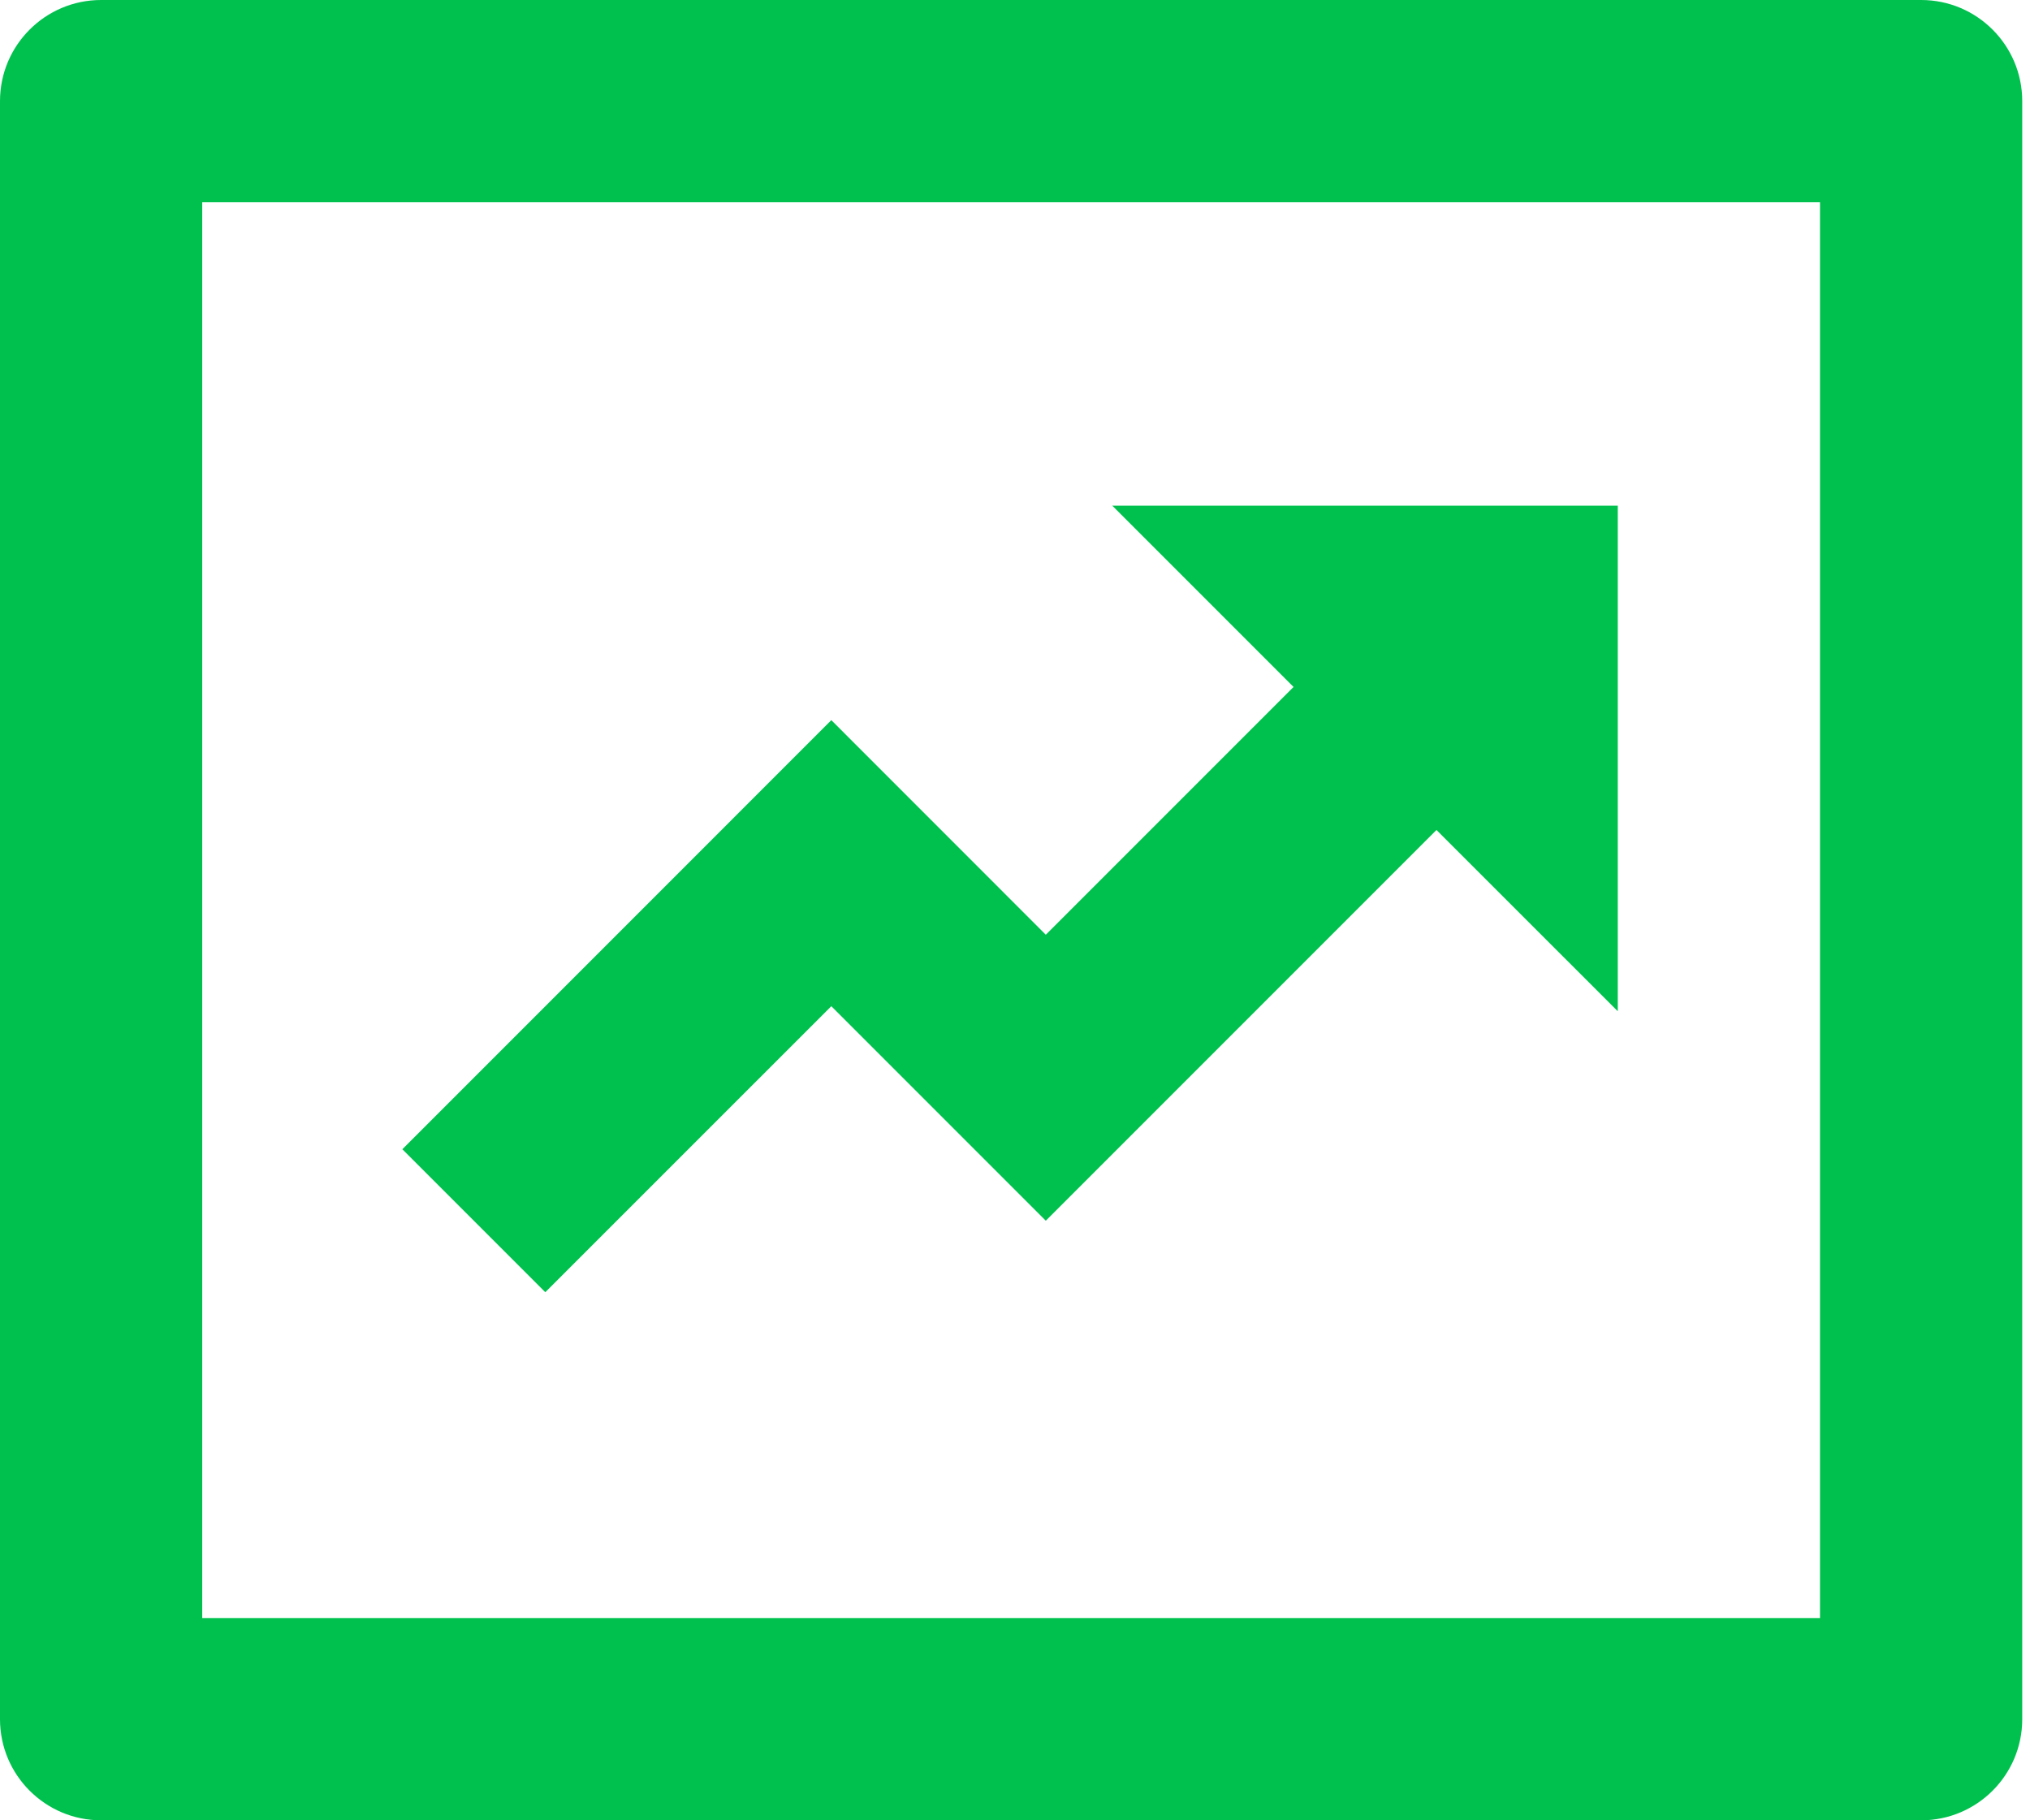 <svg width="29" height="26" viewBox="0 0 29 26" fill="none" xmlns="http://www.w3.org/2000/svg">
<path d="M2.889 2.889V23.111H26V2.889H2.889ZM1.444 0H27.445C28.242 0 28.889 0.647 28.889 1.444V24.556C28.889 25.353 28.242 26 27.445 26H1.444C0.647 26 0 25.353 0 24.556V1.444C0 0.647 0.647 0 1.444 0ZM18.479 9.812L15.889 7.222H23.111V14.444L20.521 11.855L14.94 17.436L11.876 14.372L7.79 18.457L5.748 16.415L11.876 10.286L14.94 13.351L18.479 9.812Z" fill="#00C14E"/>
</svg>
